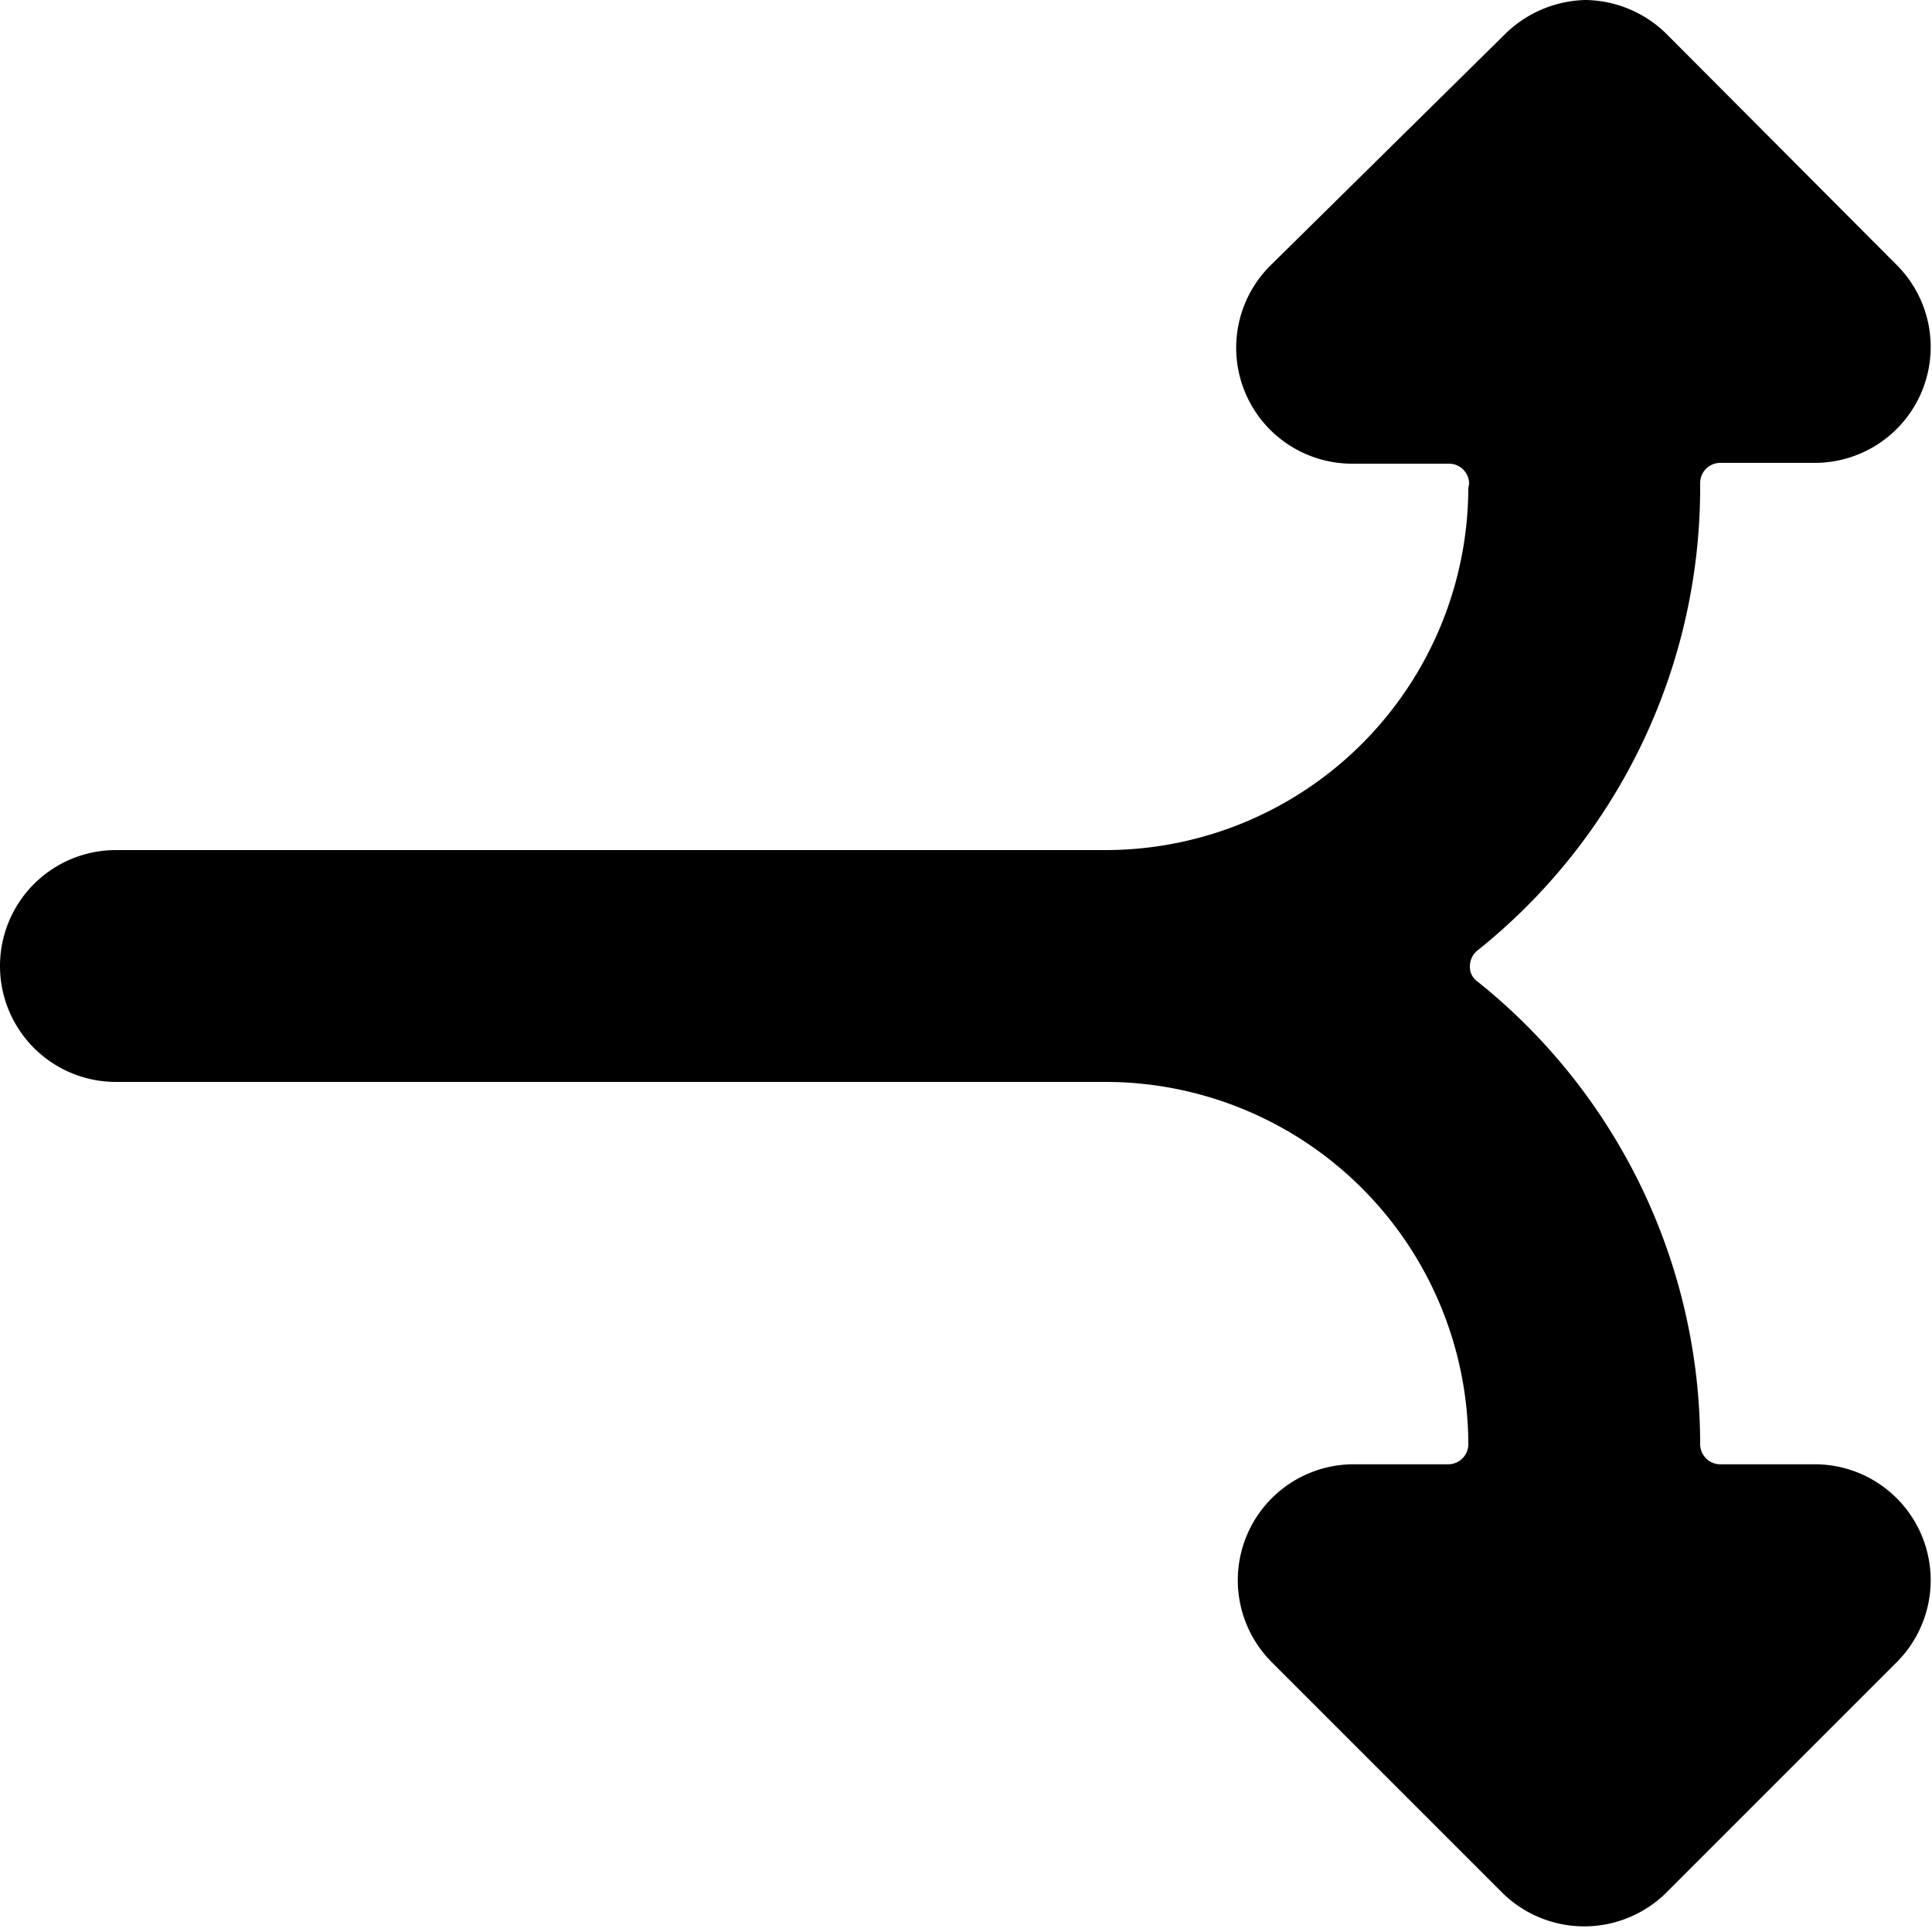 <svg xmlns="http://www.w3.org/2000/svg" viewBox="0 0 24 24" id="Diagram-Split-Horizontal--Streamline-Ultimate">
  <desc>
    Diagram Split Horizontal Streamline Icon: https://streamlinehq.com
  </desc>
  <path d="M18.24 6.06a4.51 4.51 0 0 1 -4.5 4.5H1.44a1.44 1.44 0 0 0 0 2.88h12.3a4.51 4.51 0 0 1 4.5 4.5 0.25 0.25 0 0 1 -0.25 0.25H16.8a1.44 1.44 0 0 0 -1 2.46l2.88 2.88a1.45 1.45 0 0 0 2 0l2.88 -2.88a1.44 1.44 0 0 0 -1 -2.46h-1.19a0.25 0.25 0 0 1 -0.25 -0.25 7.36 7.36 0 0 0 -2.77 -5.75 0.22 0.22 0 0 1 -0.09 -0.19 0.25 0.25 0 0 1 0.09 -0.19 7.36 7.36 0 0 0 2.77 -5.75V6a0.25 0.25 0 0 1 0.25 -0.25h1.19a1.44 1.44 0 0 0 1 -2.46L20.7 0.42a1.46 1.46 0 0 0 -1 -0.42 1.47 1.47 0 0 0 -1 0.42L15.78 3.3a1.44 1.44 0 0 0 1 2.46H18a0.25 0.25 0 0 1 0.25 0.25Z" fill="#000000" stroke-width="1"></path>
</svg>